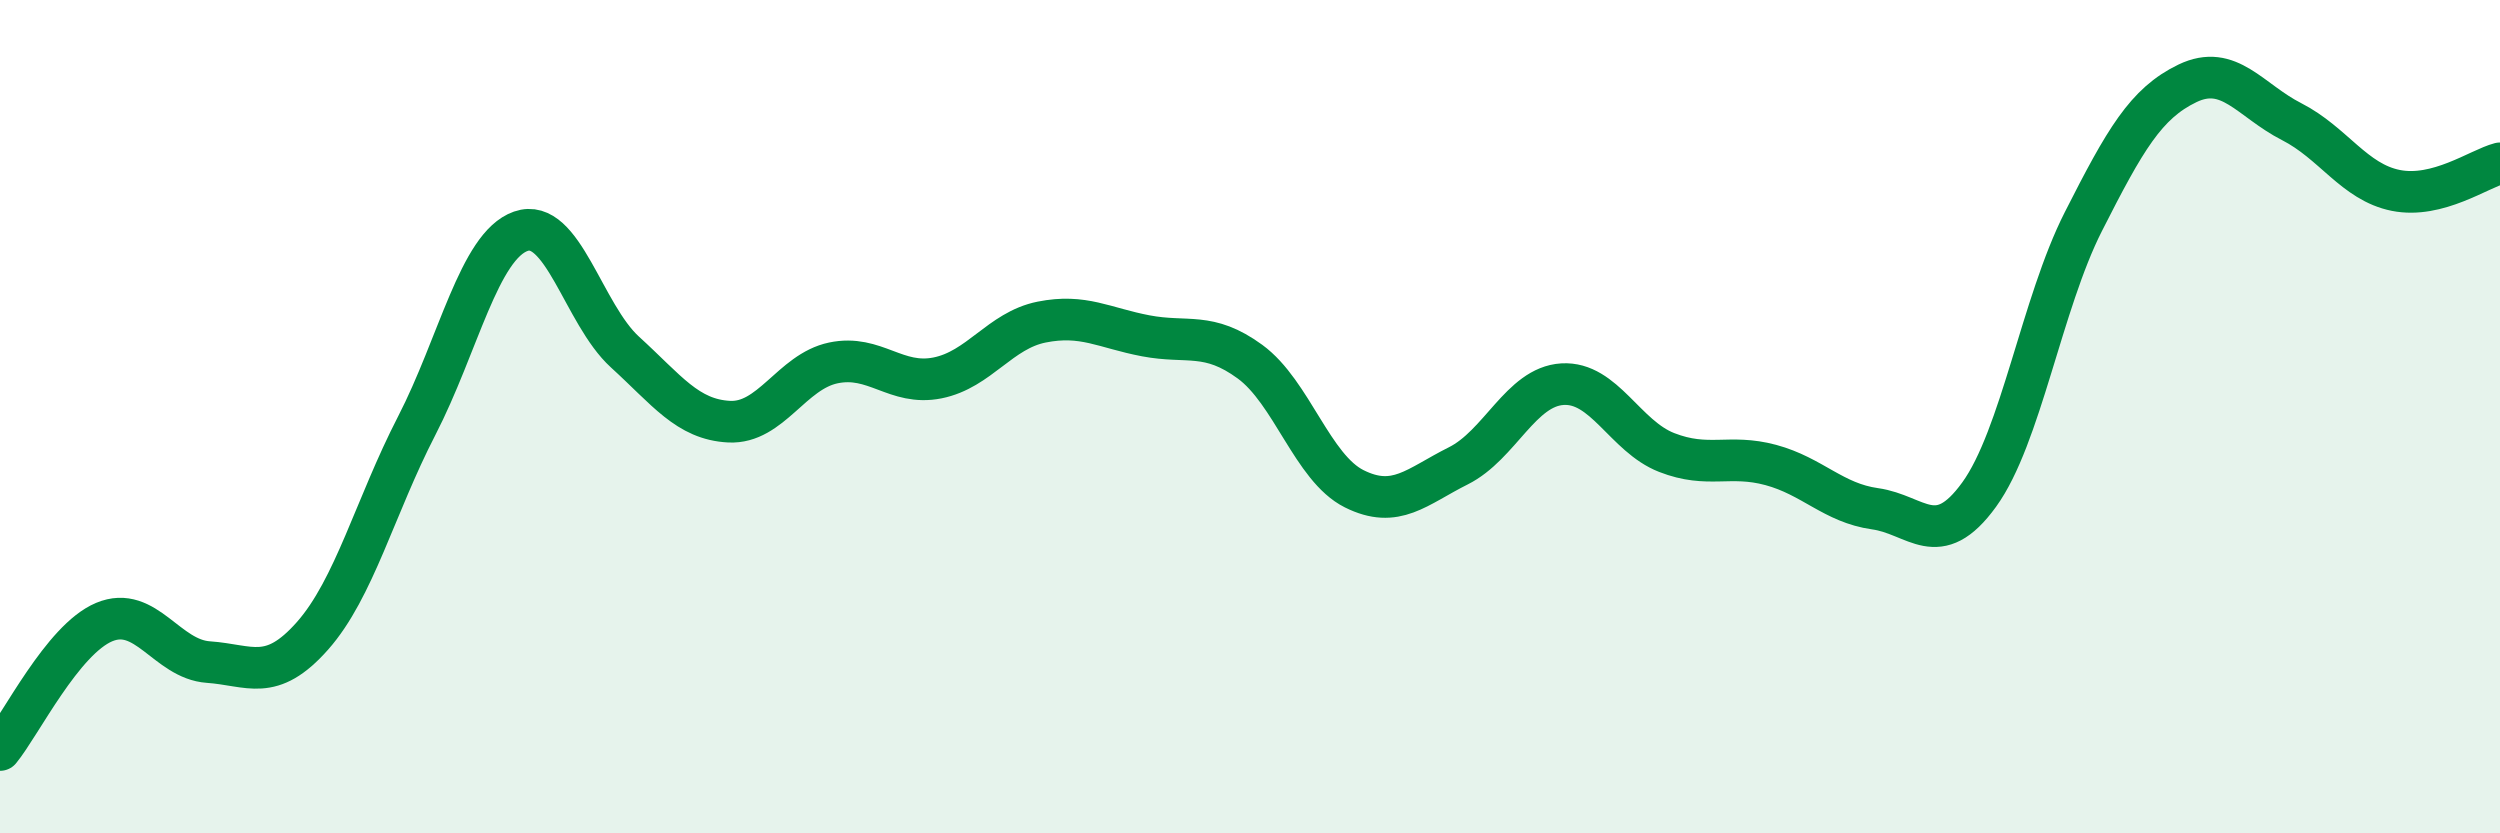 
    <svg width="60" height="20" viewBox="0 0 60 20" xmlns="http://www.w3.org/2000/svg">
      <path
        d="M 0,18 C 0.5,17.39 1.5,15.35 2.5,14.93 C 3.5,14.51 4,15.82 5,15.89 C 6,15.96 6.5,16.39 7.5,15.26 C 8.5,14.13 9,12.16 10,10.22 C 11,8.28 11.5,5.9 12.5,5.55 C 13.5,5.2 14,7.54 15,8.45 C 16,9.36 16.5,10.07 17.5,10.12 C 18.5,10.17 19,8.92 20,8.71 C 21,8.5 21.5,9.27 22.5,9.07 C 23.5,8.87 24,7.93 25,7.73 C 26,7.53 26.5,7.87 27.5,8.06 C 28.5,8.25 29,7.95 30,8.68 C 31,9.41 31.5,11.23 32.5,11.73 C 33.5,12.23 34,11.68 35,11.18 C 36,10.68 36.5,9.28 37.5,9.22 C 38.5,9.16 39,10.47 40,10.86 C 41,11.25 41.5,10.89 42.5,11.16 C 43.5,11.43 44,12.07 45,12.21 C 46,12.35 46.5,13.25 47.5,11.87 C 48.5,10.49 49,7.29 50,5.32 C 51,3.35 51.5,2.48 52.5,2 C 53.5,1.52 54,2.41 55,2.92 C 56,3.43 56.5,4.37 57.5,4.57 C 58.5,4.77 59.5,4.05 60,3.92L60 20L0 20Z"
        fill="#008740"
        opacity="0.1"
        stroke-linecap="round"
        stroke-linejoin="round"
      />
      <path
        d="M 0,18 C 0.5,17.39 1.5,15.35 2.5,14.93 C 3.5,14.51 4,15.82 5,15.89 C 6,15.96 6.5,16.39 7.5,15.26 C 8.5,14.13 9,12.16 10,10.22 C 11,8.28 11.5,5.9 12.5,5.55 C 13.5,5.2 14,7.54 15,8.45 C 16,9.36 16.5,10.07 17.5,10.12 C 18.5,10.17 19,8.92 20,8.71 C 21,8.5 21.5,9.27 22.5,9.07 C 23.5,8.87 24,7.93 25,7.73 C 26,7.53 26.5,7.87 27.5,8.06 C 28.5,8.25 29,7.95 30,8.68 C 31,9.41 31.5,11.23 32.5,11.73 C 33.5,12.23 34,11.68 35,11.18 C 36,10.68 36.5,9.28 37.5,9.22 C 38.5,9.16 39,10.47 40,10.86 C 41,11.25 41.5,10.89 42.5,11.16 C 43.5,11.43 44,12.07 45,12.21 C 46,12.35 46.5,13.25 47.5,11.87 C 48.5,10.49 49,7.29 50,5.32 C 51,3.35 51.5,2.48 52.5,2 C 53.5,1.52 54,2.41 55,2.92 C 56,3.43 56.5,4.37 57.5,4.57 C 58.5,4.77 59.5,4.05 60,3.92"
        stroke="#008740"
        stroke-width="1"
        fill="none"
        stroke-linecap="round"
        stroke-linejoin="round"
      />
    </svg>
  